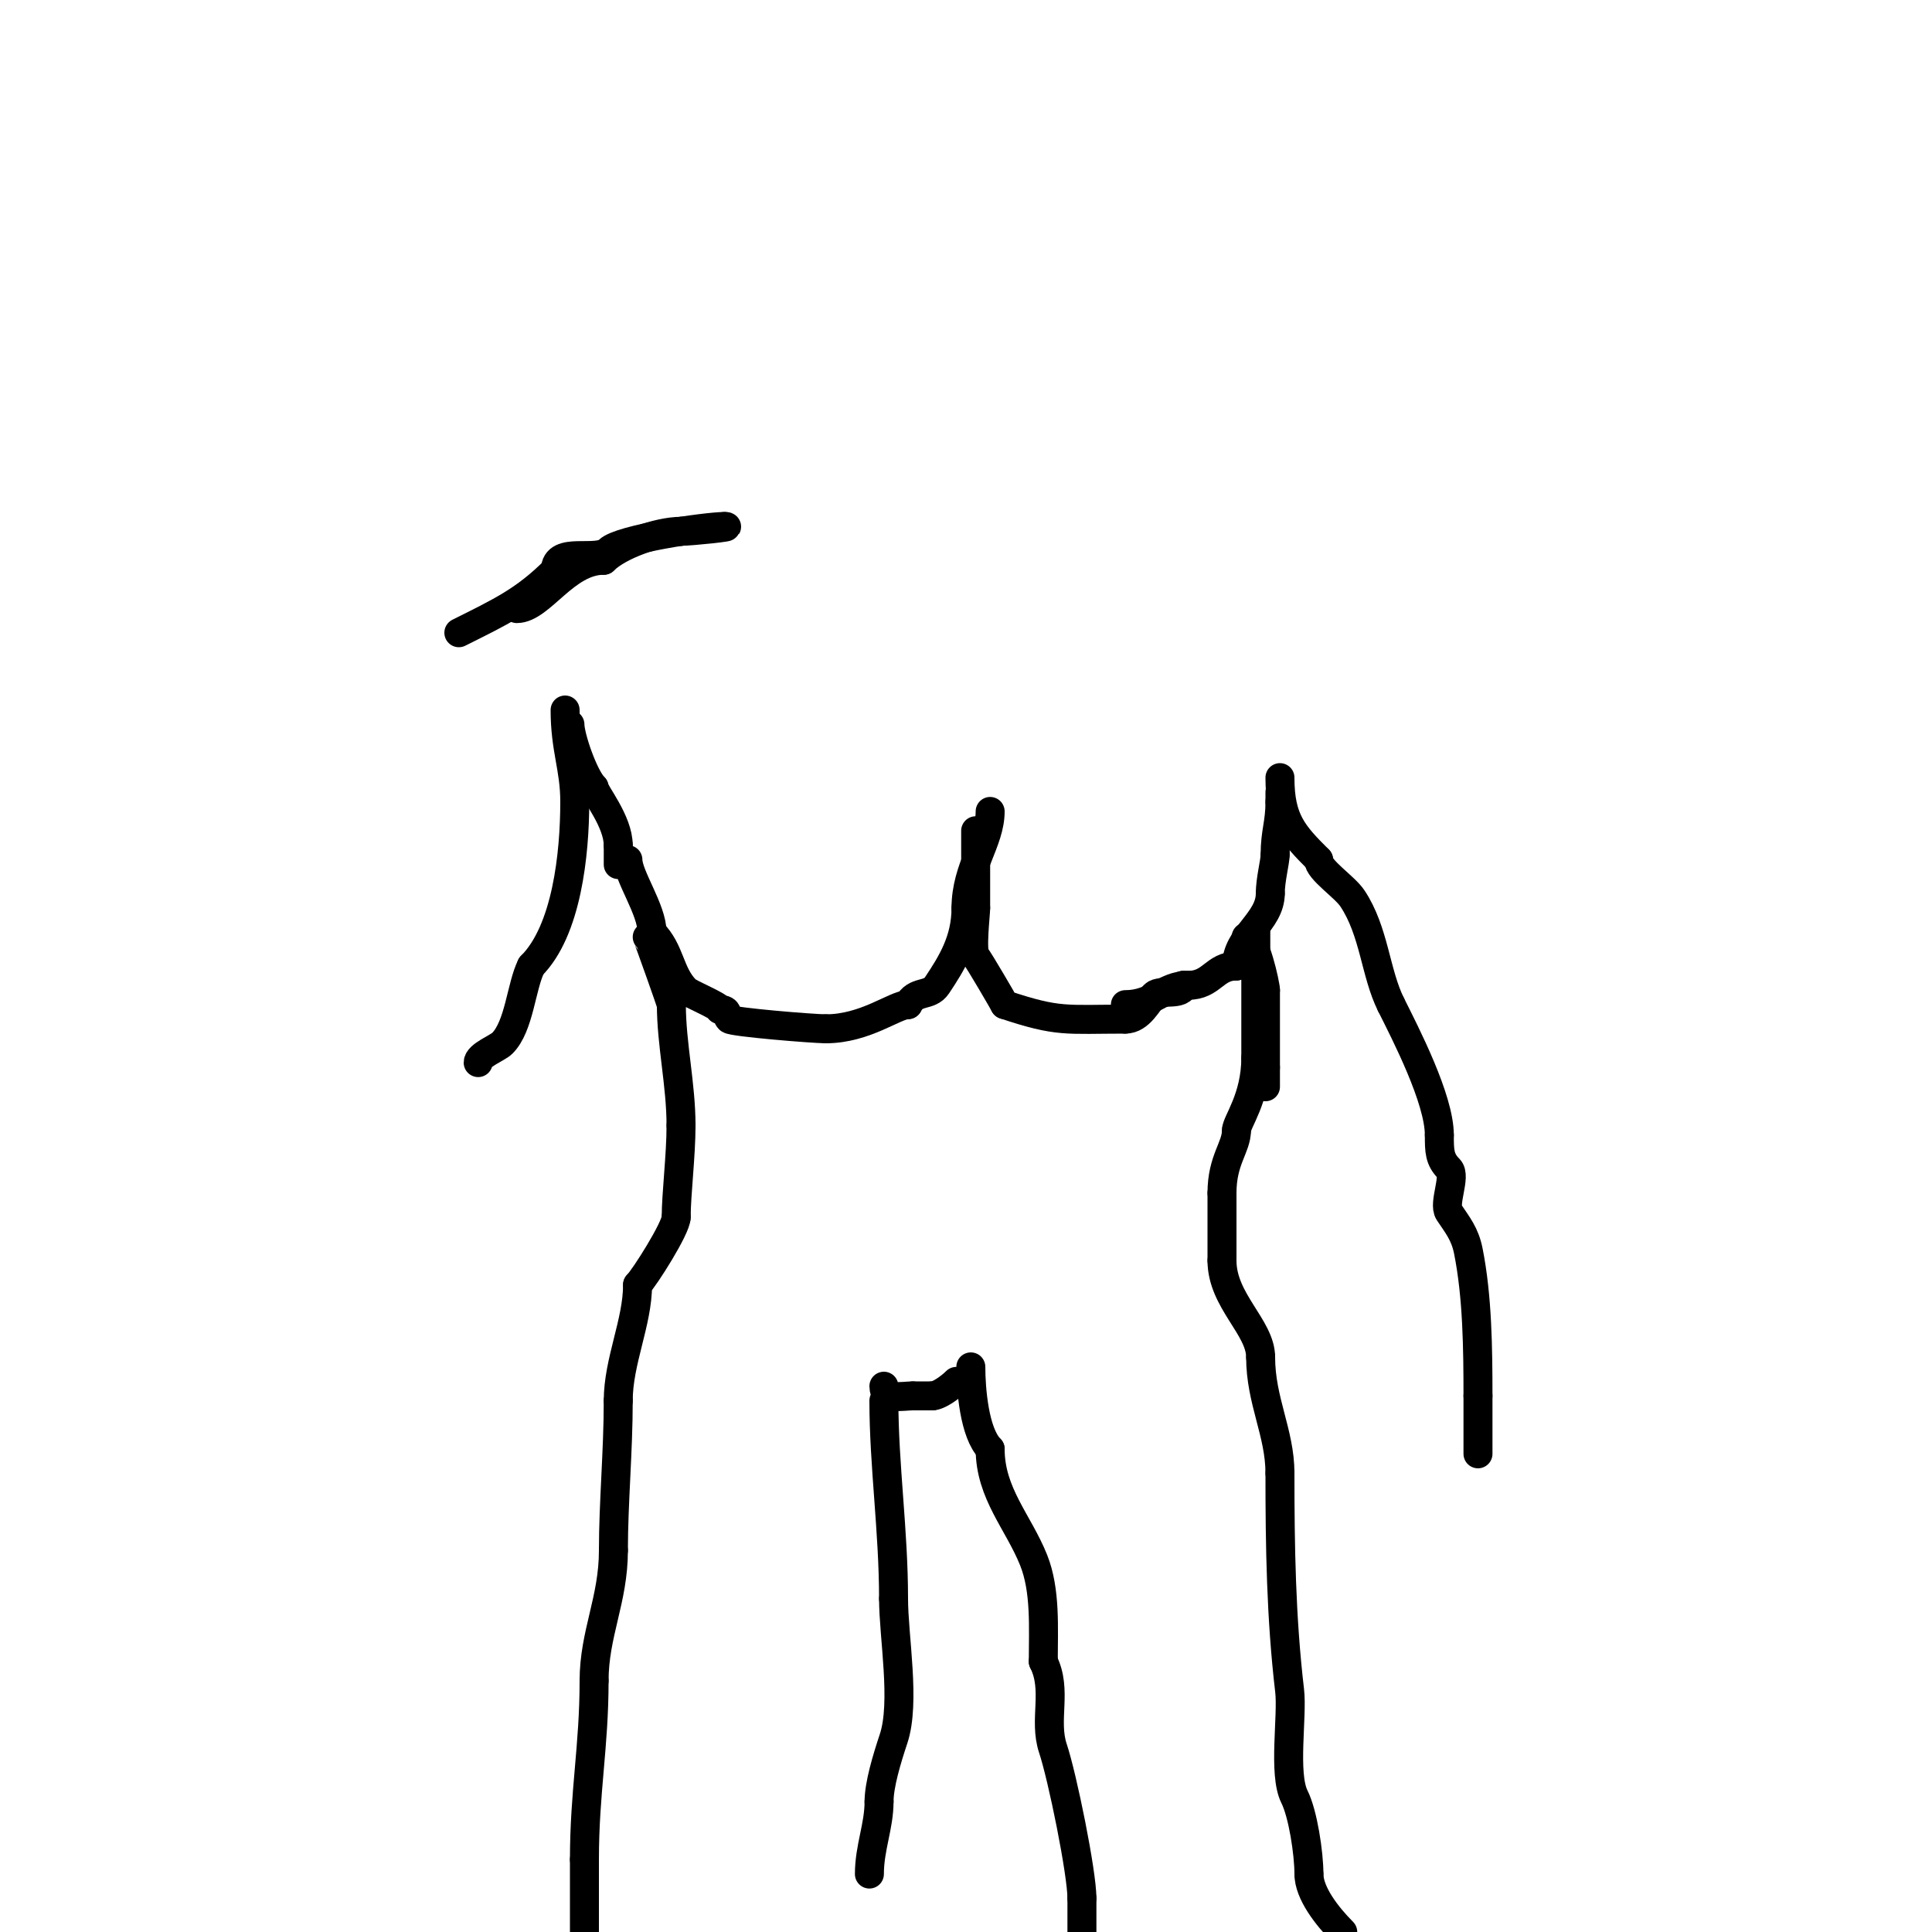 <svg viewBox='0 0 400 400' version='1.1' xmlns='http://www.w3.org/2000/svg' xmlns:xlink='http://www.w3.org/1999/xlink'><g fill='none' stroke='#000000' stroke-width='6' stroke-linecap='round' stroke-linejoin='round'><path d='M130,178c0,3.363 5,10.336 5,15'/><path d='M135,193c3.87,3.87 3.536,8.536 7,12c0.819,0.819 7,3.254 7,4'/><path d='M149,209c2.054,0 1.176,1.176 2,2c0.628,0.628 17.403,2 20,2'/><path d='M171,213c8.193,0 14.306,-5 17,-5'/><path d='M188,208c1.548,-3.097 4.378,-1.567 6,-4c3.083,-4.624 6,-9.338 6,-16'/><path d='M200,188c0,-8.346 5,-13.738 5,-20'/><path d='M202,172c0,5.333 0,10.667 0,16'/><path d='M202,188c0,1.283 -0.933,9.067 0,10c0.562,0.562 6,9.917 6,10'/><path d='M208,208c11.209,3.736 12.618,3 25,3'/><path d='M233,211c2.997,0 4.604,-3.604 6,-5c1.171,-1.171 6,0.234 6,-2'/><path d='M245,204l0,0'/><path d='M233,208c5.969,0 7.98,-4 13,-4'/><path d='M246,204c4.963,0 5.365,-4 10,-4'/><path d='M256,200c0,-6.196 7,-9.172 7,-15'/><path d='M263,185c0,-2.881 1,-6.546 1,-8'/><path d='M264,177c0,-4.772 1,-6.436 1,-11'/><path d='M265,166c0,-0.667 0,-1.333 0,-2'/><path d='M118,150c0,2.551 2.831,10.831 5,13'/><path d='M123,163c0,1.076 5,7.009 5,12'/><path d='M128,175c0,1.333 0,2.667 0,4'/><path d='M117,147c0,8.161 2,11.976 2,19'/><path d='M119,166c0,10.778 -1.652,26.652 -9,34'/><path d='M110,200c-2.106,4.212 -2.468,12.468 -6,16c-0.988,0.988 -5,2.482 -5,4'/><path d='M134,194c0.183,0.183 5,13.838 5,14'/><path d='M139,208c0,8.138 2,16.572 2,25'/><path d='M141,233c0,6.318 -1,14.223 -1,19'/><path d='M140,252c0,2.23 -6.558,12.558 -8,14'/><path d='M132,266c0,7.798 -4,15.837 -4,24'/><path d='M128,290c0,10.456 -1,21.106 -1,31'/><path d='M127,321c0,10.251 -4,17.212 -4,27'/><path d='M123,348c0,13.597 -2,23.036 -2,37'/><path d='M121,385c0,5 0,10 0,15'/><path d='M183,290c0,13.352 2,26.945 2,41'/><path d='M185,331c0,7.876 2.517,21.449 0,29c-1.414,4.241 -3,9.533 -3,13'/><path d='M182,373c0,5.12 -2,9.55 -2,15'/><path d='M183,287c0,2.946 3.904,2 6,2'/><path d='M189,289c1.333,0 2.667,0 4,0'/><path d='M193,289c1.311,0 3.721,-1.721 5,-3'/><path d='M201,283c0,4.498 0.699,13.699 4,17'/><path d='M205,300c0,9.202 5.864,15.159 9,23c2.52,6.301 2,14.061 2,21'/><path d='M216,344c2.993,5.986 0.018,12.054 2,18c1.965,5.895 6,25.726 6,31'/><path d='M224,393c0,2.333 0,4.667 0,7'/><path d='M258,194c1.803,0 4,9.802 4,11'/><path d='M262,205c0,5.333 0,10.667 0,16'/><path d='M262,221c0,1.333 0,2.667 0,4'/><path d='M260,192c0,9 0,18 0,27'/><path d='M260,219c0,8.386 -4,13.313 -4,15'/><path d='M256,234c0,3.578 -3,6.08 -3,13'/><path d='M253,247c0,4.667 0,9.333 0,14'/><path d='M253,261c0,8.312 8,13.793 8,20'/><path d='M261,281c0,9.031 4,15.653 4,24'/><path d='M265,305c0,15.233 0.23,29.956 2,45c0.625,5.309 -1.381,17.238 1,22c1.763,3.527 3,11.697 3,16'/><path d='M271,388c0,3.901 3.714,8.714 7,12'/><path d='M265,161c0,8.807 2.712,11.712 8,17'/><path d='M273,178c0,2.124 5.358,5.537 7,8c4.546,6.819 4.743,15.486 8,22'/><path d='M288,208c2.994,5.988 10,19.546 10,27'/><path d='M298,235c0,3.352 0.022,5.022 2,7c1.523,1.523 -1.225,7.163 0,9c1.787,2.68 3.289,4.447 4,8c1.887,9.435 2,20.208 2,30'/><path d='M306,289c0,4 0,8 0,12'/><path d='M107,126c4.962,0 10.019,-10 18,-10'/><path d='M125,116c3.14,-3.14 11.25,-6 16,-6'/><path d='M141,110c2.189,0 11.552,-1 9,-1'/><path d='M150,109c-3.841,0 -21.607,2.607 -24,5c-2.453,2.453 -11,-1.008 -11,4'/><path d='M115,118c-6.382,6.382 -11.305,8.652 -20,13'/></g>
</svg>